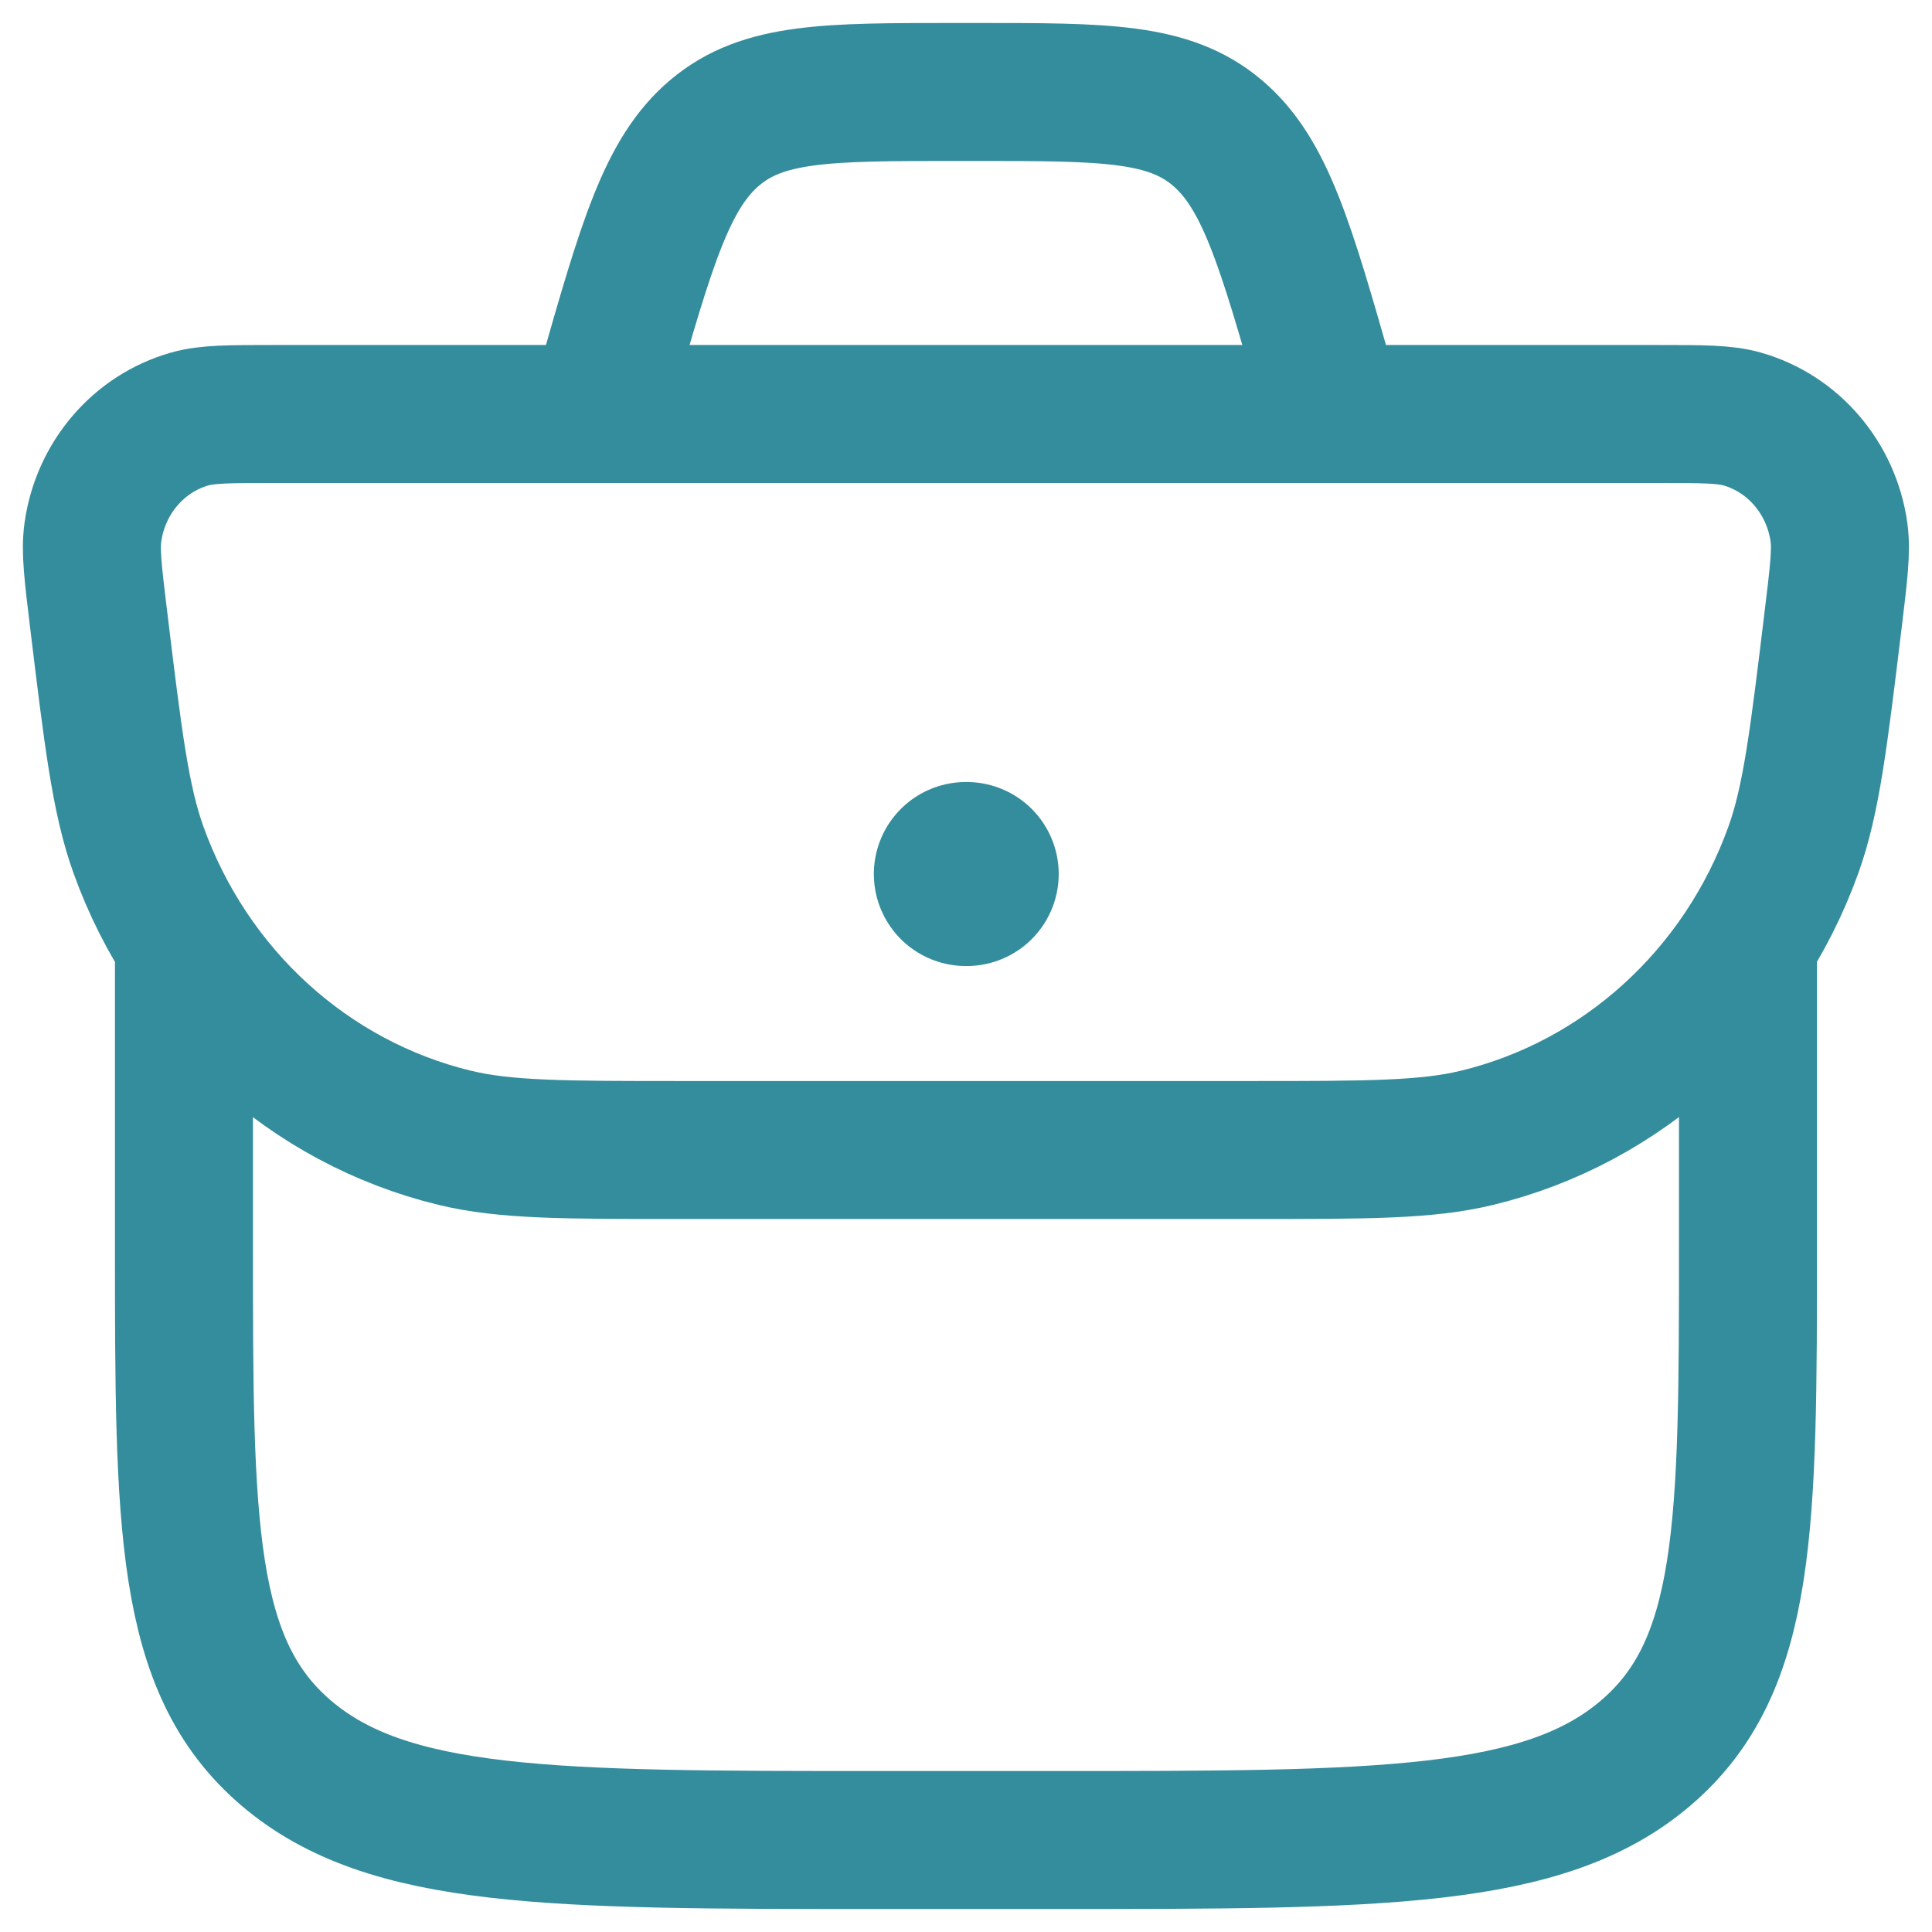 <svg width="28" height="28" viewBox="0 0 28 28" fill="none" xmlns="http://www.w3.org/2000/svg">
<g id="elements">
<path id="Rectangle 2272" d="M1.428 8.965C1.348 8.307 1.308 7.978 1.347 7.709C1.458 6.926 2.008 6.284 2.748 6.073C3.002 6 3.323 6 3.966 6H24.031C24.674 6 24.995 6 25.25 6.073C25.99 6.284 26.539 6.926 26.651 7.709C26.689 7.978 26.649 8.307 26.569 8.965C26.357 10.717 26.251 11.593 25.991 12.317C25.237 14.412 23.516 15.979 21.406 16.49C20.677 16.667 19.821 16.667 18.109 16.667H9.889C8.176 16.667 7.32 16.667 6.591 16.49C4.481 15.979 2.76 14.412 2.007 12.317C1.747 11.593 1.64 10.717 1.428 8.965Z" stroke="#348D9C" stroke-width="2"/>
<path id="Vector" d="M13.998 12.667H14.01" stroke="#348D9C" stroke-width="2.667" stroke-linecap="round" stroke-linejoin="round"/>
<path id="Vector 6734" d="M2.666 14L2.666 18.027C2.666 22.1 2.666 24.136 4.141 25.401C5.617 26.667 7.991 26.667 12.74 26.667H15.259C20.008 26.667 22.382 26.667 23.857 25.401C25.333 24.136 25.333 22.1 25.333 18.027V14" stroke="#348D9C" stroke-width="2" stroke-linecap="round" stroke-linejoin="round"/>
<path id="Rectangle 2224" d="M19.333 6L19.215 5.588C18.628 3.535 18.335 2.508 17.637 1.921C16.938 1.333 16.011 1.333 14.155 1.333H13.843C11.988 1.333 11.06 1.333 10.362 1.921C9.664 2.508 9.37 3.535 8.784 5.588L8.666 6" stroke="#348D9C" stroke-width="2"/>
</g>
</svg>
